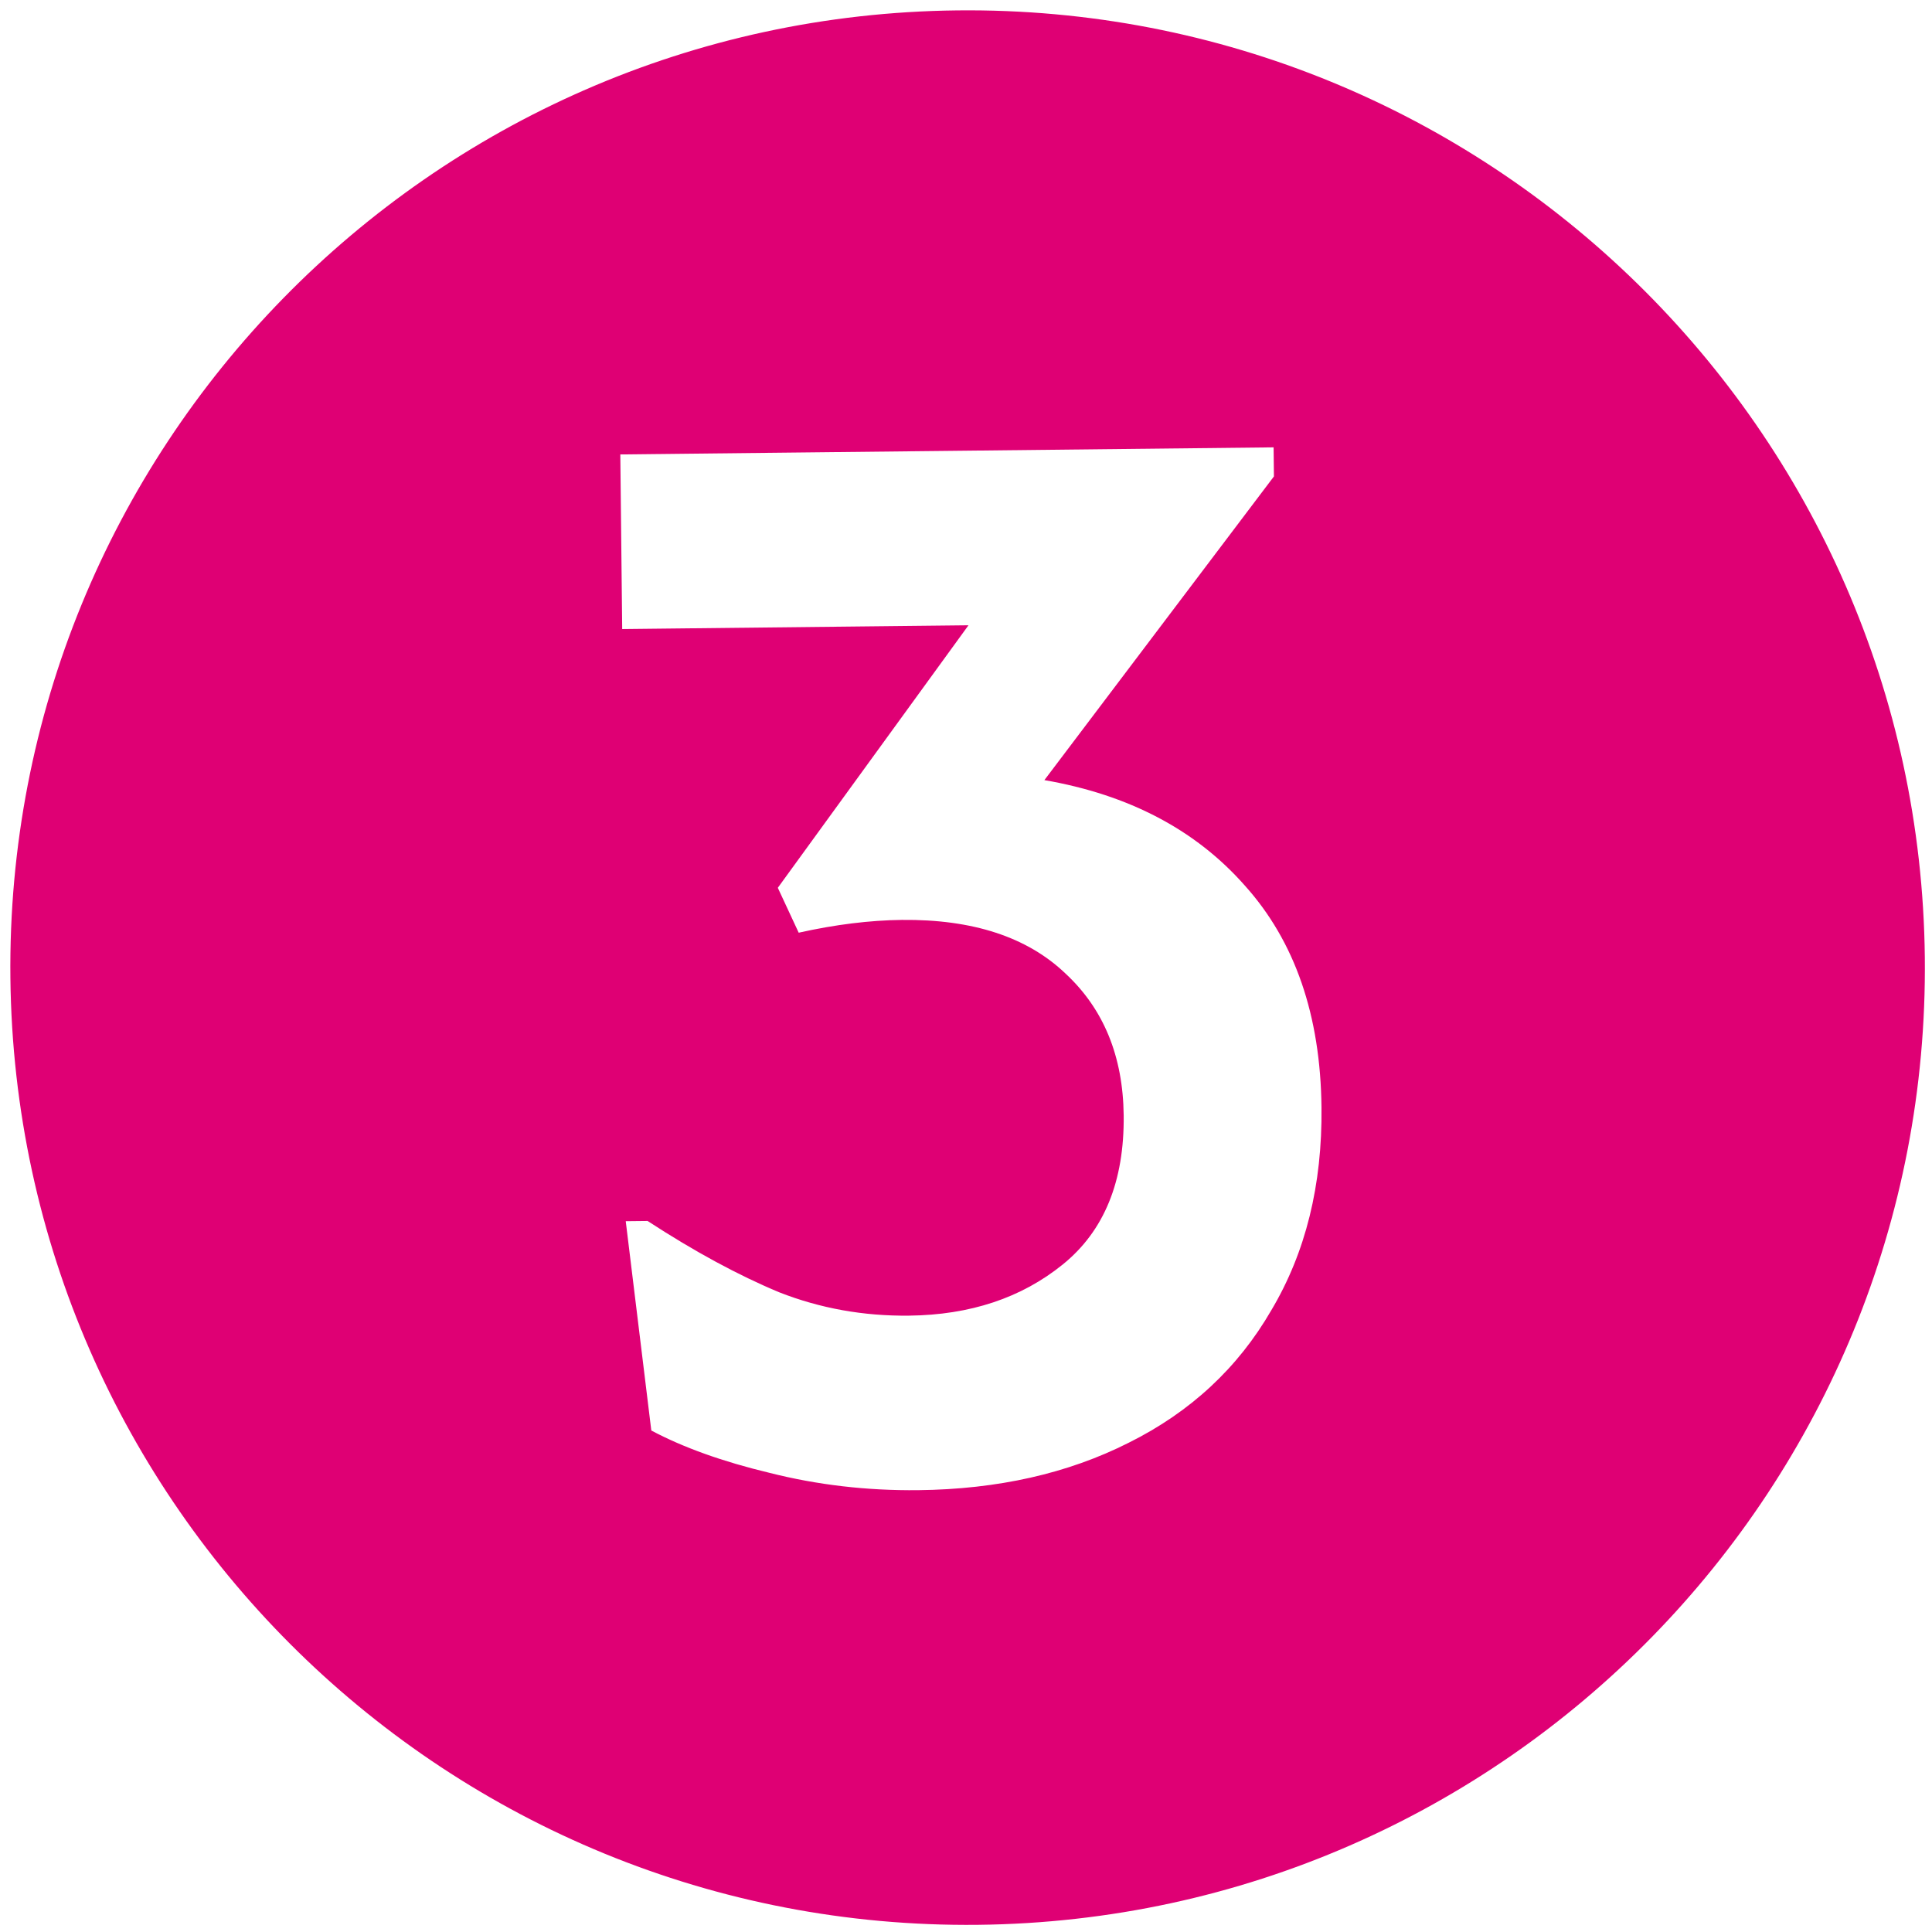 <?xml version="1.0" encoding="UTF-8"?> <svg xmlns="http://www.w3.org/2000/svg" width="42" height="42" viewBox="0 0 42 42" fill="none"><path fill-rule="evenodd" clip-rule="evenodd" d="M21.261 41.844C32.753 41.719 41.969 32.301 41.844 20.809C41.719 9.316 32.301 0.101 20.809 0.226C9.316 0.351 0.101 9.769 0.226 21.261C0.351 32.753 9.769 41.969 21.261 41.844ZM16.731 32.019C17.767 32.281 18.844 32.407 19.962 32.395C21.691 32.376 23.216 32.032 24.537 31.364C25.88 30.696 26.913 29.736 27.637 28.484C28.383 27.231 28.747 25.762 28.728 24.075C28.707 22.072 28.151 20.464 27.063 19.253C25.995 18.041 24.542 17.277 22.704 16.959L27.694 10.357L27.687 9.725L13.485 9.879L13.526 13.675L21.054 13.593L16.909 19.3L17.363 20.276C18.162 20.098 18.91 20.006 19.605 19.998C21.145 19.982 22.33 20.369 23.161 21.162C23.992 21.933 24.414 22.962 24.428 24.248C24.444 25.682 24.002 26.762 23.103 27.489C22.204 28.216 21.091 28.586 19.762 28.601C18.771 28.612 17.831 28.443 16.941 28.094C16.052 27.724 15.097 27.207 14.078 26.543L13.603 26.548L14.159 31.098C14.859 31.47 15.716 31.776 16.731 32.019Z" fill="#DF0074"></path></svg> 
